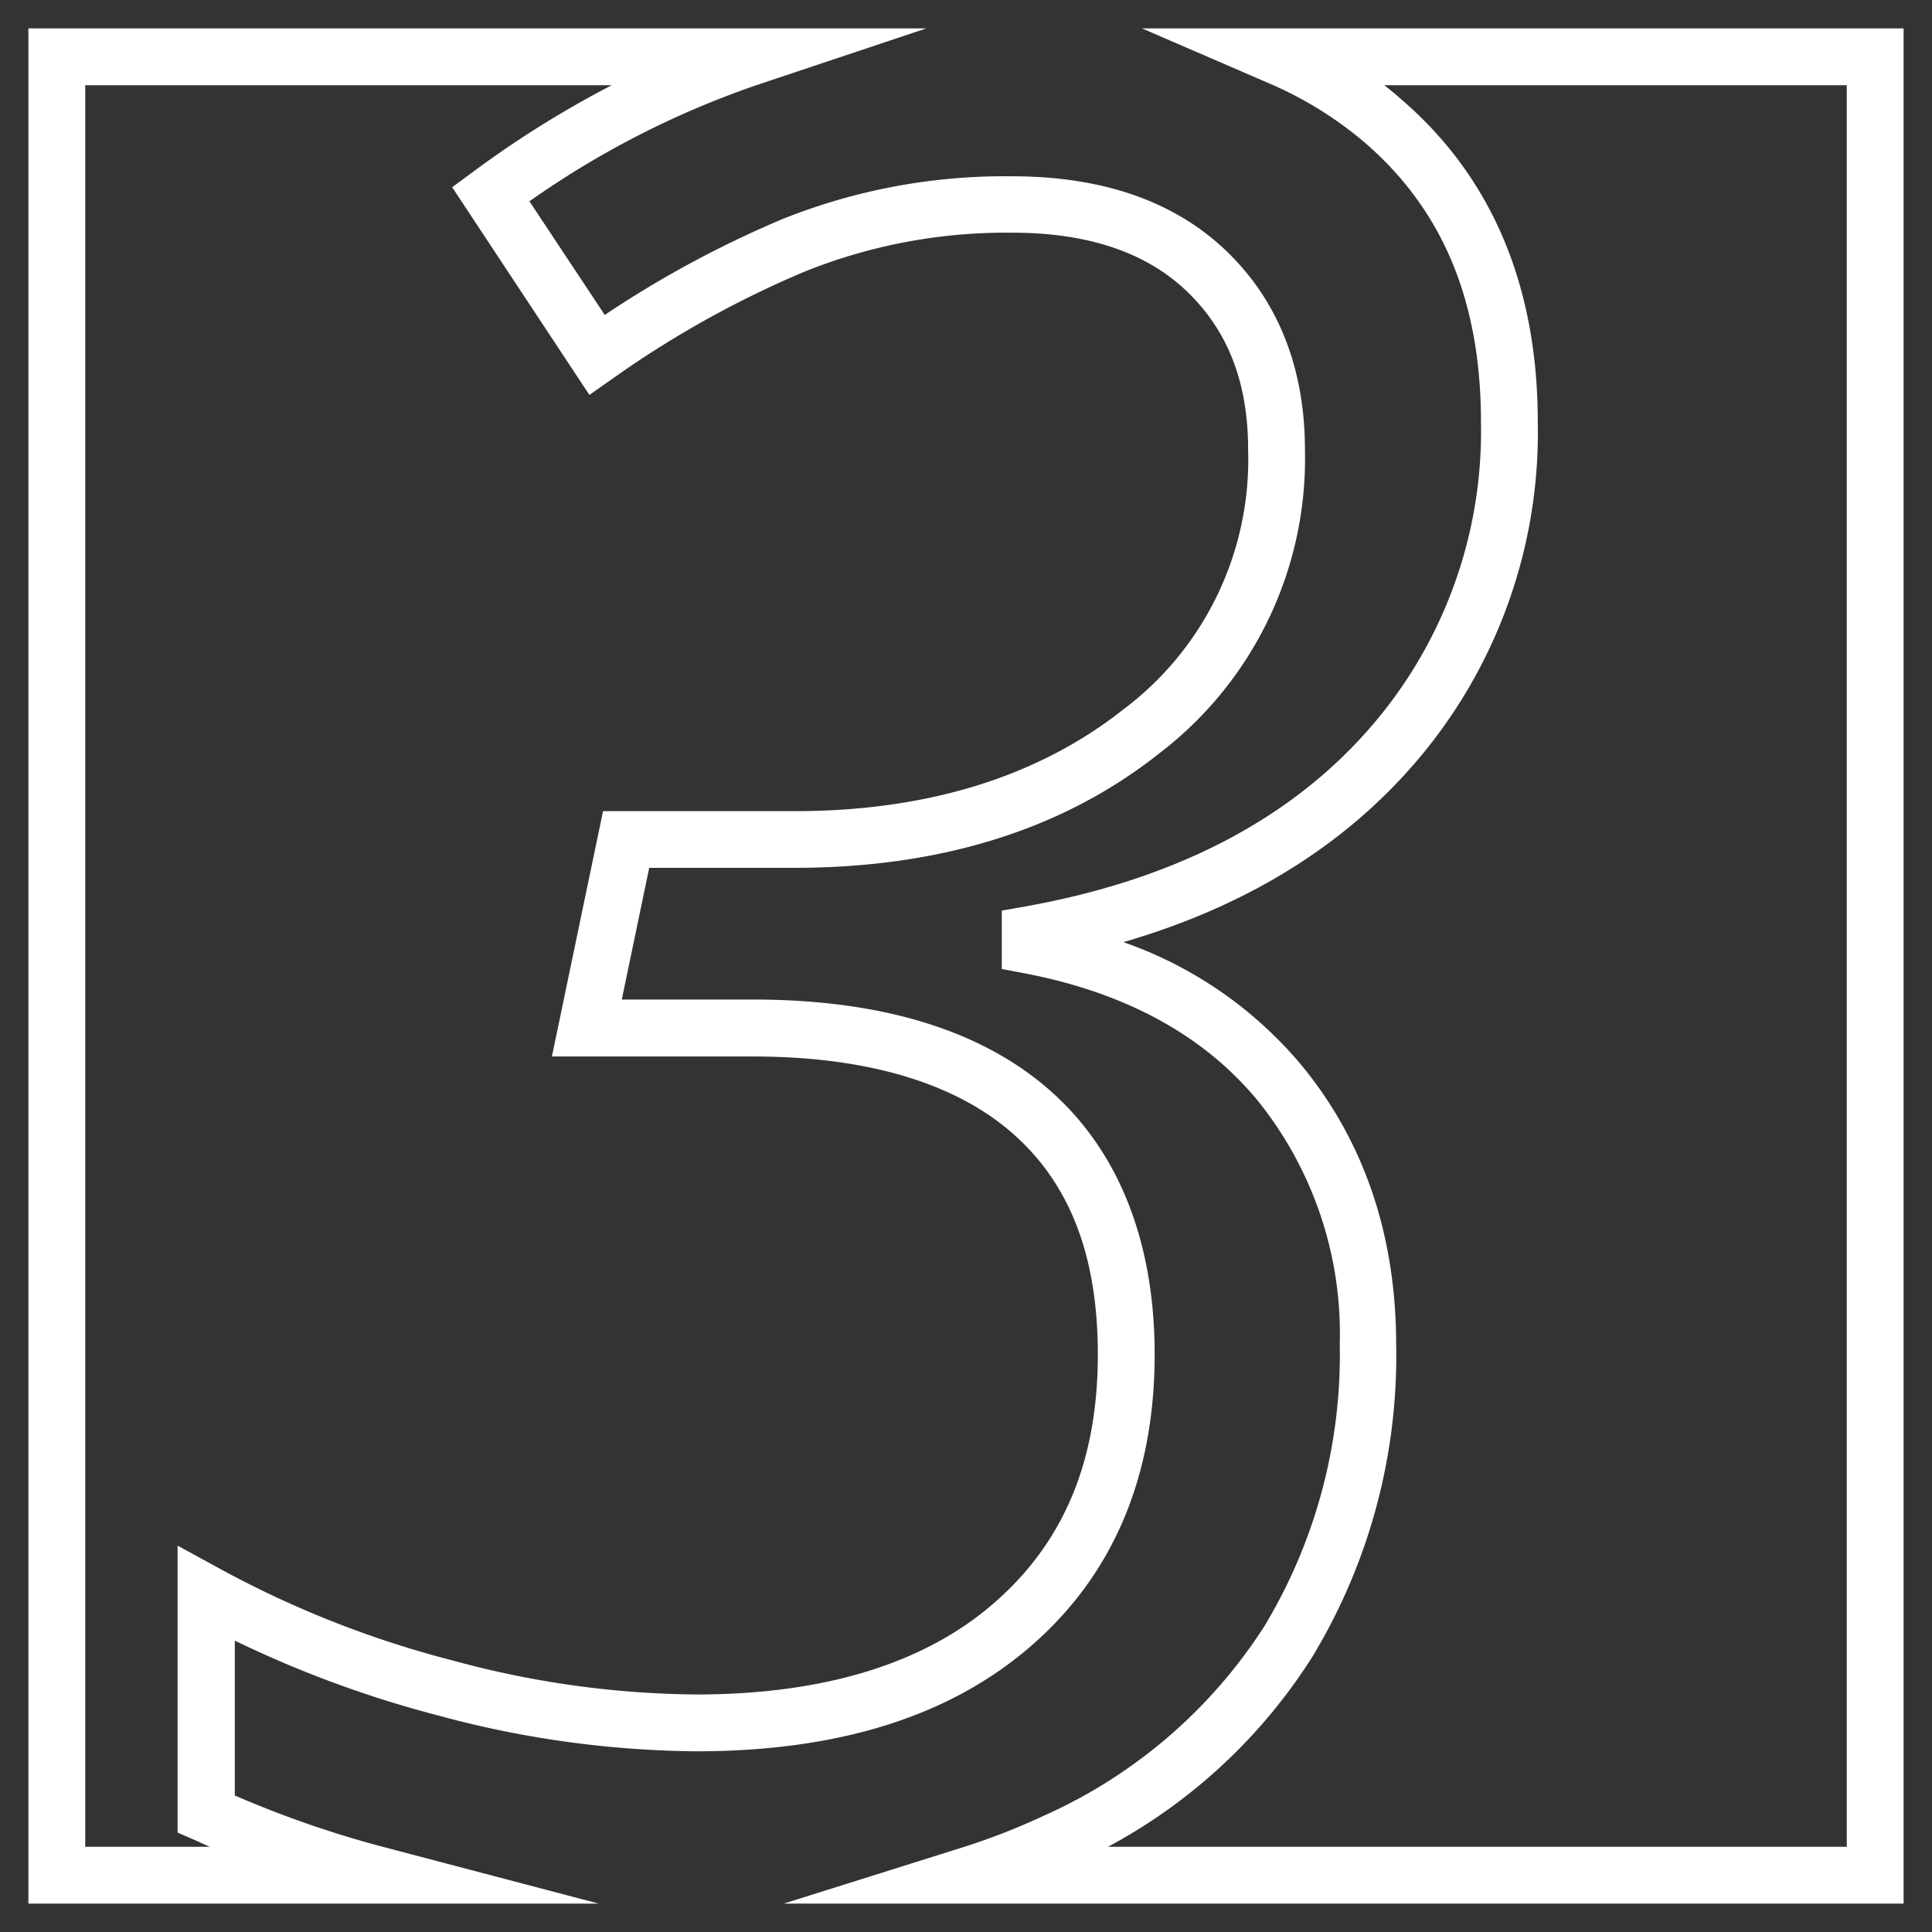 <svg xmlns="http://www.w3.org/2000/svg" viewBox="0 0 136 136"><rect x="0" y="0" width="136" height="136" fill="#333333" stroke="none"/><title>schritt3</title><g id="Layer_2" data-name="Layer 2"><g id="Layer_1-2" data-name="Layer 1"><rect width="136" height="136" style="fill:#fff;opacity:0"/><path d="M42.14,134H2V2H65.2L53.53,5.9a63.36,63.36,0,0,0-16.26,8.27l5.3,8a74.25,74.25,0,0,1,12.54-6.76,42.06,42.06,0,0,1,16.14-3c6.38,0,11.46,1.77,15.1,5.28s5.51,8.24,5.51,14A26.1,26.1,0,0,1,81.53,53.09c-6.72,5.31-15.33,8-25.61,8H45.7l-1.93,9.27H53c9,0,16,2.13,20.82,6.32s7.46,10.55,7.46,18.66c0,8.59-2.91,15.48-8.66,20.49S59,123.28,49,123.28a71.31,71.31,0,0,1-18.15-2.52,77.54,77.54,0,0,1-14.32-5.27v10.9a73.24,73.24,0,0,0,10.63,3.67ZM6,130h8.76l-1.09-.49L12.5,129V108.8l3,1.64a71.16,71.16,0,0,0,16.38,6.45A66.85,66.85,0,0,0,49,119.28c9,0,16.09-2.17,21-6.46s7.28-10,7.28-17.47c0-7-2-12.1-6.07-15.63S60.94,74.37,53,74.37H38.85l3.6-17.27H55.92c9.35,0,17.13-2.41,23.13-7.14a22,22,0,0,0,8.81-18.3c0-4.7-1.4-8.34-4.28-11.12s-7-4.16-12.33-4.16a38,38,0,0,0-14.61,2.74,70.82,70.82,0,0,0-13.47,7.5L41.49,27.8,31.83,13.18l1.52-1.12A71.74,71.74,0,0,1,43.06,6H6Z" style="fill:#fff"/><path d="M134,134H55.17l12.44-3.91a46.52,46.52,0,0,0,5.81-2.25A35.71,35.71,0,0,0,89,114.48a37,37,0,0,0,5.31-19.84,26.17,26.17,0,0,0-5.74-17.12c-3.8-4.63-9.33-7.64-16.42-9l-1.63-.31V64.1l1.65-.29C82.28,62,90.26,58,95.87,51.87a31.77,31.77,0,0,0,8.38-22.17c0-8.49-2.68-14.93-8.21-19.69a26.42,26.42,0,0,0-6.77-4.17L80.39,2H134Zm-56-4h52V6H97.44c.42.32.82.65,1.21,1,6.37,5.48,9.6,13.13,9.6,22.72a35.62,35.62,0,0,1-9.43,24.87c-5,5.44-11.61,9.37-19.74,11.73A28.63,28.63,0,0,1,91.63,75c4.41,5.36,6.65,12,6.65,19.66a40.89,40.89,0,0,1-5.92,22A38.63,38.63,0,0,1,78,130Z" style="fill:#fff"/></g></g></svg>
